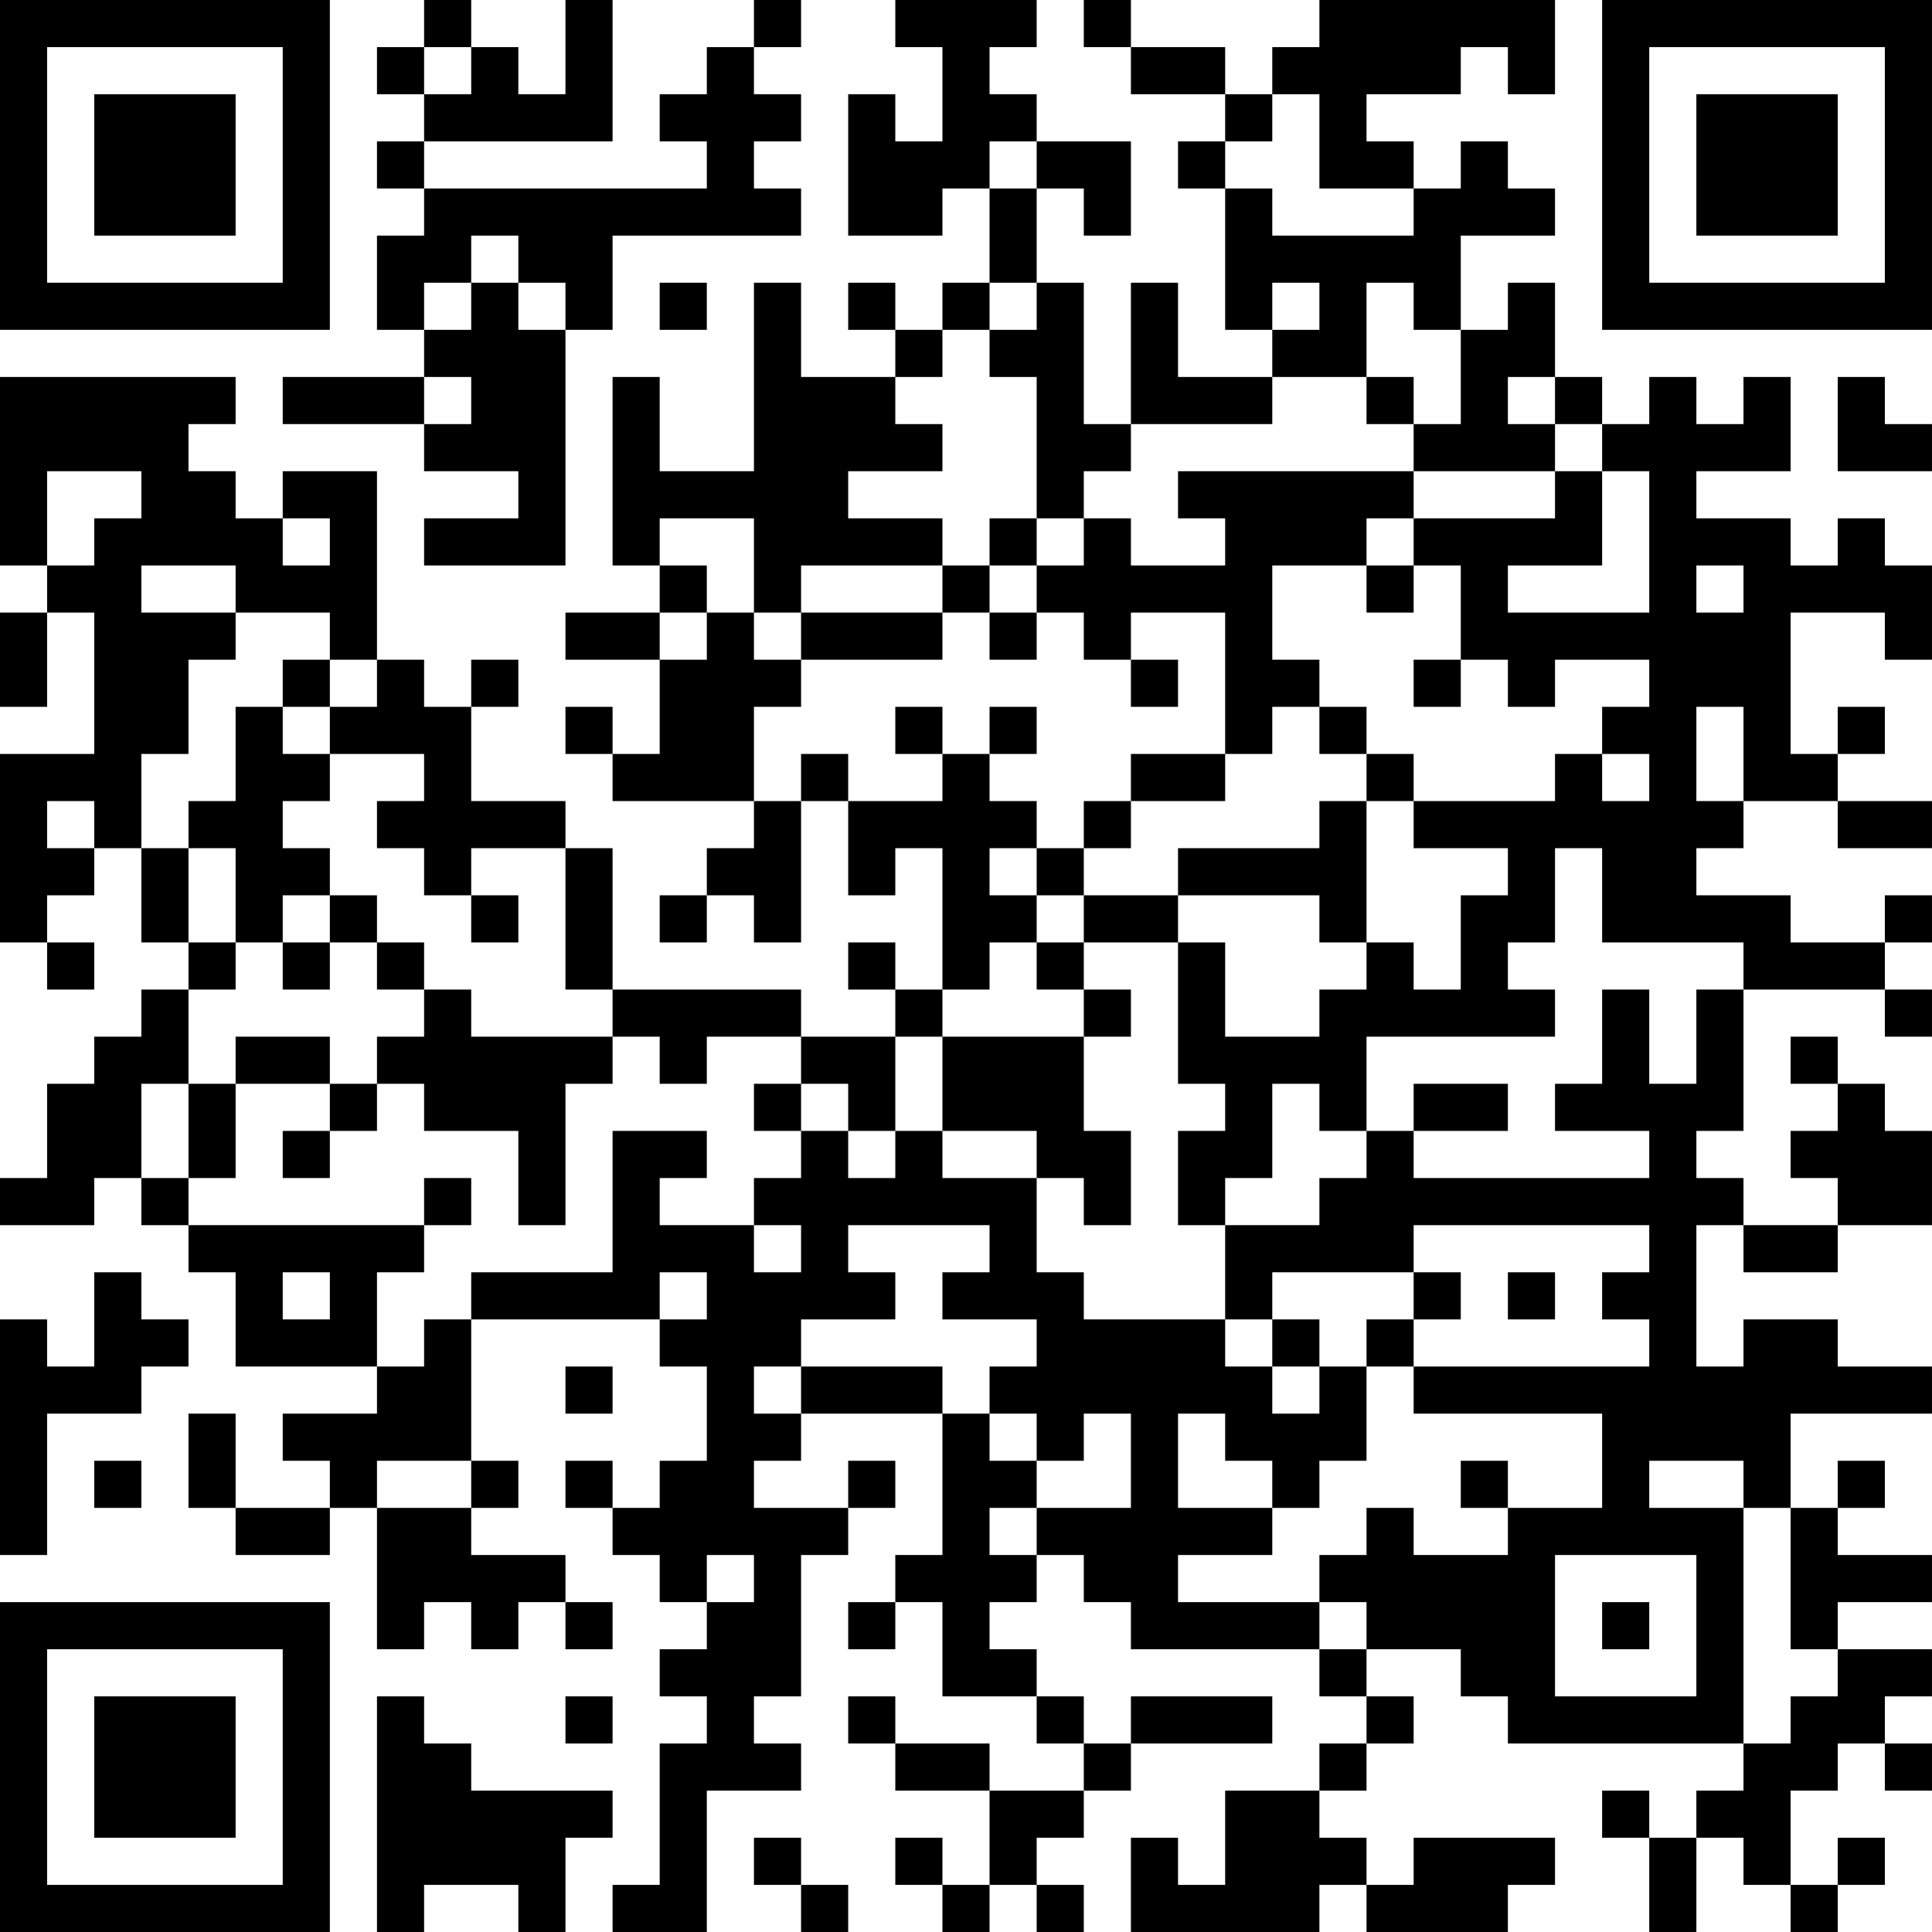 <?xml version="1.0" encoding="UTF-8"?>
<svg xmlns="http://www.w3.org/2000/svg" version="1.1" width="400" height="400" viewBox="0 0 400 400"><rect x="0" y="0" width="400" height="400" fill="#ffffff"/><g transform="scale(9.756)"><g transform="translate(0,0)"><path fill-rule="evenodd" d="M9 0L9 1L8 1L8 2L9 2L9 3L8 3L8 4L9 4L9 5L8 5L8 7L9 7L9 8L6 8L6 9L9 9L9 10L11 10L11 11L9 11L9 12L12 12L12 7L13 7L13 5L17 5L17 4L16 4L16 3L17 3L17 2L16 2L16 1L17 1L17 0L16 0L16 1L15 1L15 2L14 2L14 3L15 3L15 4L9 4L9 3L13 3L13 0L12 0L12 2L11 2L11 1L10 1L10 0ZM19 0L19 1L20 1L20 3L19 3L19 2L18 2L18 5L20 5L20 4L21 4L21 6L20 6L20 7L19 7L19 6L18 6L18 7L19 7L19 8L17 8L17 6L16 6L16 10L14 10L14 8L13 8L13 12L14 12L14 13L12 13L12 14L14 14L14 16L13 16L13 15L12 15L12 16L13 16L13 17L16 17L16 18L15 18L15 19L14 19L14 20L15 20L15 19L16 19L16 20L17 20L17 17L18 17L18 19L19 19L19 18L20 18L20 21L19 21L19 20L18 20L18 21L19 21L19 22L17 22L17 21L13 21L13 18L12 18L12 17L10 17L10 15L11 15L11 14L10 14L10 15L9 15L9 14L8 14L8 10L6 10L6 11L5 11L5 10L4 10L4 9L5 9L5 8L0 8L0 12L1 12L1 13L0 13L0 15L1 15L1 13L2 13L2 16L0 16L0 20L1 20L1 21L2 21L2 20L1 20L1 19L2 19L2 18L3 18L3 20L4 20L4 21L3 21L3 22L2 22L2 23L1 23L1 25L0 25L0 26L2 26L2 25L3 25L3 26L4 26L4 27L5 27L5 29L8 29L8 30L6 30L6 31L7 31L7 32L5 32L5 30L4 30L4 32L5 32L5 33L7 33L7 32L8 32L8 35L9 35L9 34L10 34L10 35L11 35L11 34L12 34L12 35L13 35L13 34L12 34L12 33L10 33L10 32L11 32L11 31L10 31L10 28L14 28L14 29L15 29L15 31L14 31L14 32L13 32L13 31L12 31L12 32L13 32L13 33L14 33L14 34L15 34L15 35L14 35L14 36L15 36L15 37L14 37L14 40L13 40L13 41L15 41L15 38L17 38L17 37L16 37L16 36L17 36L17 33L18 33L18 32L19 32L19 31L18 31L18 32L16 32L16 31L17 31L17 30L20 30L20 33L19 33L19 34L18 34L18 35L19 35L19 34L20 34L20 36L22 36L22 37L23 37L23 38L21 38L21 37L19 37L19 36L18 36L18 37L19 37L19 38L21 38L21 40L20 40L20 39L19 39L19 40L20 40L20 41L21 41L21 40L22 40L22 41L23 41L23 40L22 40L22 39L23 39L23 38L24 38L24 37L27 37L27 36L24 36L24 37L23 37L23 36L22 36L22 35L21 35L21 34L22 34L22 33L23 33L23 34L24 34L24 35L28 35L28 36L29 36L29 37L28 37L28 38L26 38L26 40L25 40L25 39L24 39L24 41L28 41L28 40L29 40L29 41L32 41L32 40L33 40L33 39L30 39L30 40L29 40L29 39L28 39L28 38L29 38L29 37L30 37L30 36L29 36L29 35L31 35L31 36L32 36L32 37L37 37L37 38L36 38L36 39L35 39L35 38L34 38L34 39L35 39L35 41L36 41L36 39L37 39L37 40L38 40L38 41L39 41L39 40L40 40L40 39L39 39L39 40L38 40L38 38L39 38L39 37L40 37L40 38L41 38L41 37L40 37L40 36L41 36L41 35L39 35L39 34L41 34L41 33L39 33L39 32L40 32L40 31L39 31L39 32L38 32L38 30L41 30L41 29L39 29L39 28L37 28L37 29L36 29L36 26L37 26L37 27L39 27L39 26L41 26L41 24L40 24L40 23L39 23L39 22L38 22L38 23L39 23L39 24L38 24L38 25L39 25L39 26L37 26L37 25L36 25L36 24L37 24L37 21L40 21L40 22L41 22L41 21L40 21L40 20L41 20L41 19L40 19L40 20L38 20L38 19L36 19L36 18L37 18L37 17L39 17L39 18L41 18L41 17L39 17L39 16L40 16L40 15L39 15L39 16L38 16L38 13L40 13L40 14L41 14L41 12L40 12L40 11L39 11L39 12L38 12L38 11L36 11L36 10L38 10L38 8L37 8L37 9L36 9L36 8L35 8L35 9L34 9L34 8L33 8L33 6L32 6L32 7L31 7L31 5L33 5L33 4L32 4L32 3L31 3L31 4L30 4L30 3L29 3L29 2L31 2L31 1L32 1L32 2L33 2L33 0L28 0L28 1L27 1L27 2L26 2L26 1L24 1L24 0L23 0L23 1L24 1L24 2L26 2L26 3L25 3L25 4L26 4L26 7L27 7L27 8L25 8L25 6L24 6L24 9L23 9L23 6L22 6L22 4L23 4L23 5L24 5L24 3L22 3L22 2L21 2L21 1L22 1L22 0ZM9 1L9 2L10 2L10 1ZM27 2L27 3L26 3L26 4L27 4L27 5L30 5L30 4L28 4L28 2ZM21 3L21 4L22 4L22 3ZM10 5L10 6L9 6L9 7L10 7L10 6L11 6L11 7L12 7L12 6L11 6L11 5ZM14 6L14 7L15 7L15 6ZM21 6L21 7L20 7L20 8L19 8L19 9L20 9L20 10L18 10L18 11L20 11L20 12L17 12L17 13L16 13L16 11L14 11L14 12L15 12L15 13L14 13L14 14L15 14L15 13L16 13L16 14L17 14L17 15L16 15L16 17L17 17L17 16L18 16L18 17L20 17L20 16L21 16L21 17L22 17L22 18L21 18L21 19L22 19L22 20L21 20L21 21L20 21L20 22L19 22L19 24L18 24L18 23L17 23L17 22L15 22L15 23L14 23L14 22L13 22L13 21L12 21L12 18L10 18L10 19L9 19L9 18L8 18L8 17L9 17L9 16L7 16L7 15L8 15L8 14L7 14L7 13L5 13L5 12L3 12L3 13L5 13L5 14L4 14L4 16L3 16L3 18L4 18L4 20L5 20L5 21L4 21L4 23L3 23L3 25L4 25L4 26L9 26L9 27L8 27L8 29L9 29L9 28L10 28L10 27L13 27L13 24L15 24L15 25L14 25L14 26L16 26L16 27L17 27L17 26L16 26L16 25L17 25L17 24L18 24L18 25L19 25L19 24L20 24L20 25L22 25L22 27L23 27L23 28L26 28L26 29L27 29L27 30L28 30L28 29L29 29L29 31L28 31L28 32L27 32L27 31L26 31L26 30L25 30L25 32L27 32L27 33L25 33L25 34L28 34L28 35L29 35L29 34L28 34L28 33L29 33L29 32L30 32L30 33L32 33L32 32L34 32L34 30L30 30L30 29L35 29L35 28L34 28L34 27L35 27L35 26L30 26L30 27L27 27L27 28L26 28L26 26L28 26L28 25L29 25L29 24L30 24L30 25L35 25L35 24L33 24L33 23L34 23L34 21L35 21L35 23L36 23L36 21L37 21L37 20L34 20L34 18L33 18L33 20L32 20L32 21L33 21L33 22L29 22L29 24L28 24L28 23L27 23L27 25L26 25L26 26L25 26L25 24L26 24L26 23L25 23L25 20L26 20L26 22L28 22L28 21L29 21L29 20L30 20L30 21L31 21L31 19L32 19L32 18L30 18L30 17L33 17L33 16L34 16L34 17L35 17L35 16L34 16L34 15L35 15L35 14L33 14L33 15L32 15L32 14L31 14L31 12L30 12L30 11L33 11L33 10L34 10L34 12L32 12L32 13L35 13L35 10L34 10L34 9L33 9L33 8L32 8L32 9L33 9L33 10L30 10L30 9L31 9L31 7L30 7L30 6L29 6L29 8L27 8L27 9L24 9L24 10L23 10L23 11L22 11L22 8L21 8L21 7L22 7L22 6ZM27 6L27 7L28 7L28 6ZM9 8L9 9L10 9L10 8ZM29 8L29 9L30 9L30 8ZM39 8L39 10L41 10L41 9L40 9L40 8ZM1 10L1 12L2 12L2 11L3 11L3 10ZM25 10L25 11L26 11L26 12L24 12L24 11L23 11L23 12L22 12L22 11L21 11L21 12L20 12L20 13L17 13L17 14L20 14L20 13L21 13L21 14L22 14L22 13L23 13L23 14L24 14L24 15L25 15L25 14L24 14L24 13L26 13L26 16L24 16L24 17L23 17L23 18L22 18L22 19L23 19L23 20L22 20L22 21L23 21L23 22L20 22L20 24L22 24L22 25L23 25L23 26L24 26L24 24L23 24L23 22L24 22L24 21L23 21L23 20L25 20L25 19L28 19L28 20L29 20L29 17L30 17L30 16L29 16L29 15L28 15L28 14L27 14L27 12L29 12L29 13L30 13L30 12L29 12L29 11L30 11L30 10ZM6 11L6 12L7 12L7 11ZM21 12L21 13L22 13L22 12ZM36 12L36 13L37 13L37 12ZM6 14L6 15L5 15L5 17L4 17L4 18L5 18L5 20L6 20L6 21L7 21L7 20L8 20L8 21L9 21L9 22L8 22L8 23L7 23L7 22L5 22L5 23L4 23L4 25L5 25L5 23L7 23L7 24L6 24L6 25L7 25L7 24L8 24L8 23L9 23L9 24L11 24L11 26L12 26L12 23L13 23L13 22L10 22L10 21L9 21L9 20L8 20L8 19L7 19L7 18L6 18L6 17L7 17L7 16L6 16L6 15L7 15L7 14ZM30 14L30 15L31 15L31 14ZM19 15L19 16L20 16L20 15ZM21 15L21 16L22 16L22 15ZM27 15L27 16L26 16L26 17L24 17L24 18L23 18L23 19L25 19L25 18L28 18L28 17L29 17L29 16L28 16L28 15ZM36 15L36 17L37 17L37 15ZM1 17L1 18L2 18L2 17ZM6 19L6 20L7 20L7 19ZM10 19L10 20L11 20L11 19ZM16 23L16 24L17 24L17 23ZM30 23L30 24L32 24L32 23ZM9 25L9 26L10 26L10 25ZM18 26L18 27L19 27L19 28L17 28L17 29L16 29L16 30L17 30L17 29L20 29L20 30L21 30L21 31L22 31L22 32L21 32L21 33L22 33L22 32L24 32L24 30L23 30L23 31L22 31L22 30L21 30L21 29L22 29L22 28L20 28L20 27L21 27L21 26ZM2 27L2 29L1 29L1 28L0 28L0 33L1 33L1 30L3 30L3 29L4 29L4 28L3 28L3 27ZM6 27L6 28L7 28L7 27ZM14 27L14 28L15 28L15 27ZM30 27L30 28L29 28L29 29L30 29L30 28L31 28L31 27ZM32 27L32 28L33 28L33 27ZM27 28L27 29L28 29L28 28ZM12 29L12 30L13 30L13 29ZM2 31L2 32L3 32L3 31ZM8 31L8 32L10 32L10 31ZM31 31L31 32L32 32L32 31ZM35 31L35 32L37 32L37 37L38 37L38 36L39 36L39 35L38 35L38 32L37 32L37 31ZM15 33L15 34L16 34L16 33ZM33 33L33 36L36 36L36 33ZM34 34L34 35L35 35L35 34ZM8 36L8 41L9 41L9 40L11 40L11 41L12 41L12 39L13 39L13 38L10 38L10 37L9 37L9 36ZM12 36L12 37L13 37L13 36ZM16 39L16 40L17 40L17 41L18 41L18 40L17 40L17 39ZM0 0L0 7L7 7L7 0ZM1 1L1 6L6 6L6 1ZM2 2L2 5L5 5L5 2ZM34 0L34 7L41 7L41 0ZM35 1L35 6L40 6L40 1ZM36 2L36 5L39 5L39 2ZM0 34L0 41L7 41L7 34ZM1 35L1 40L6 40L6 35ZM2 36L2 39L5 39L5 36Z" fill="#000000"/></g></g></svg>
